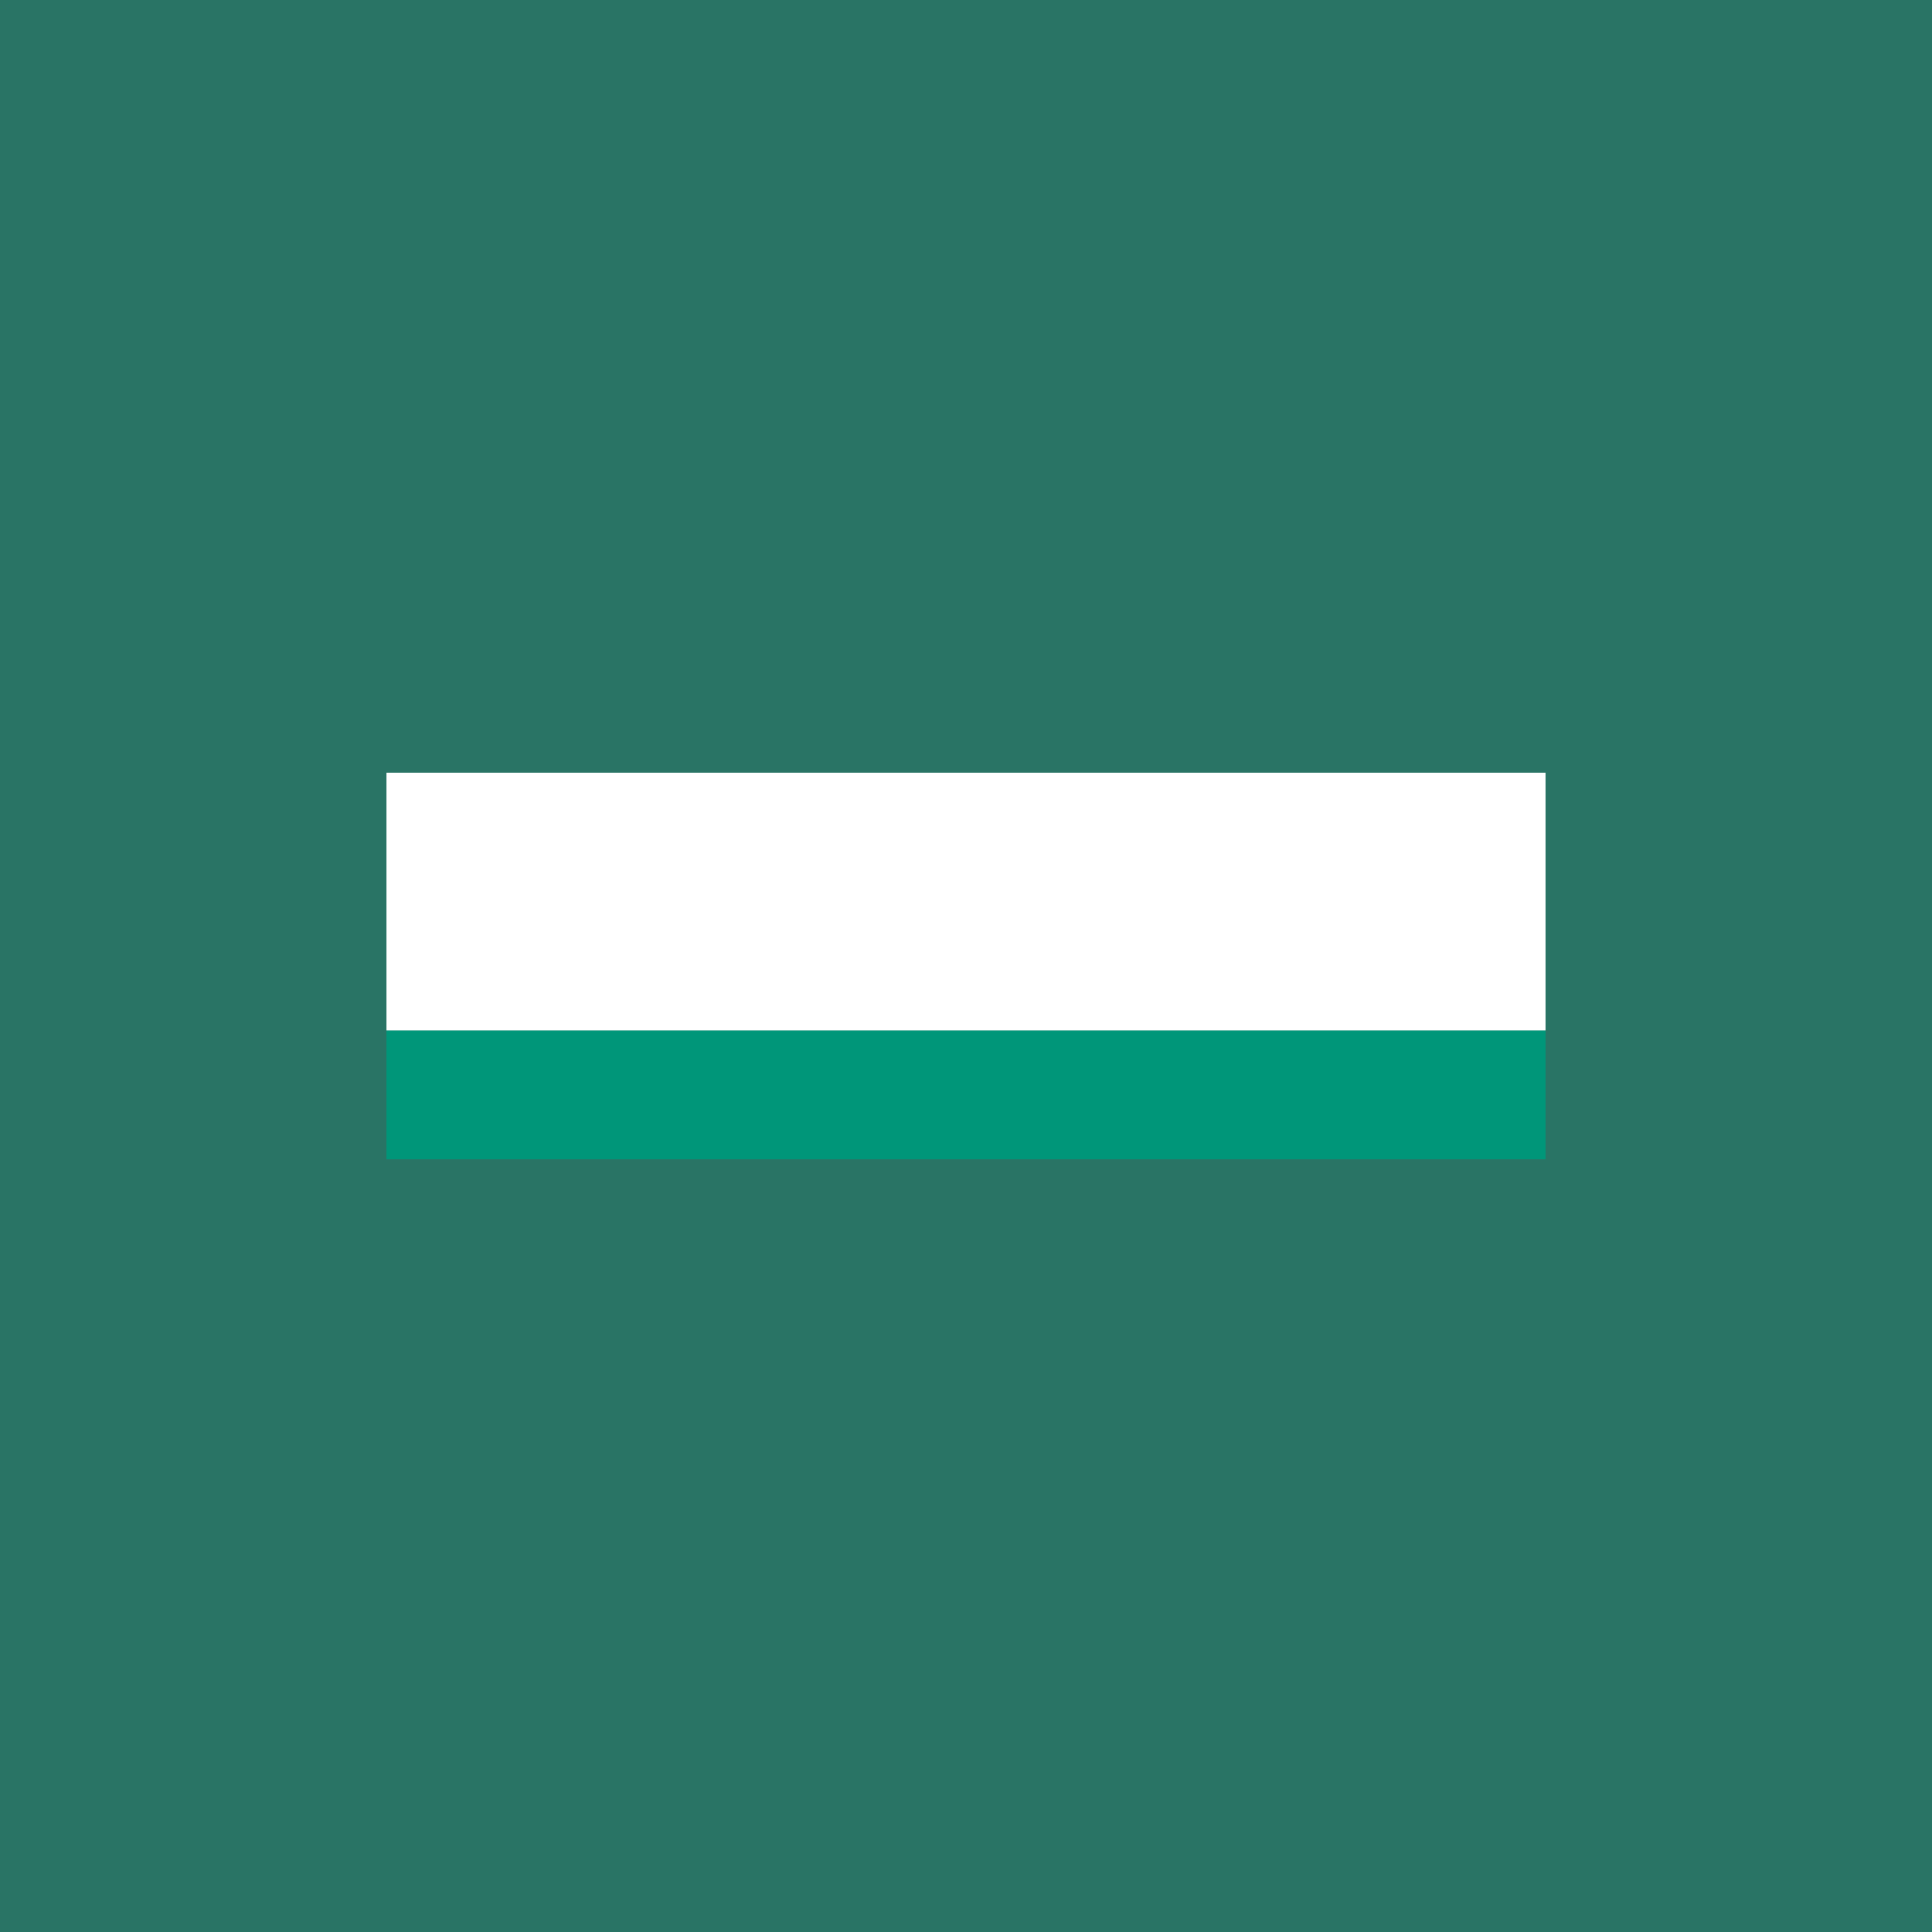 <svg xmlns="http://www.w3.org/2000/svg" width="15" height="15" viewBox="0 0 15 15">
  <rect x="0" y="0" width="15" height="15" fill="#333333" stroke="none"/>
  <path fill="#21B799" d="M0 0h15v15H0z" opacity=".5"/>
  <path fill="#009679" d="M3 9V8h9v1"/>
  <path fill="#FFF" d="M3 8V6h9v2"/>
</svg>
